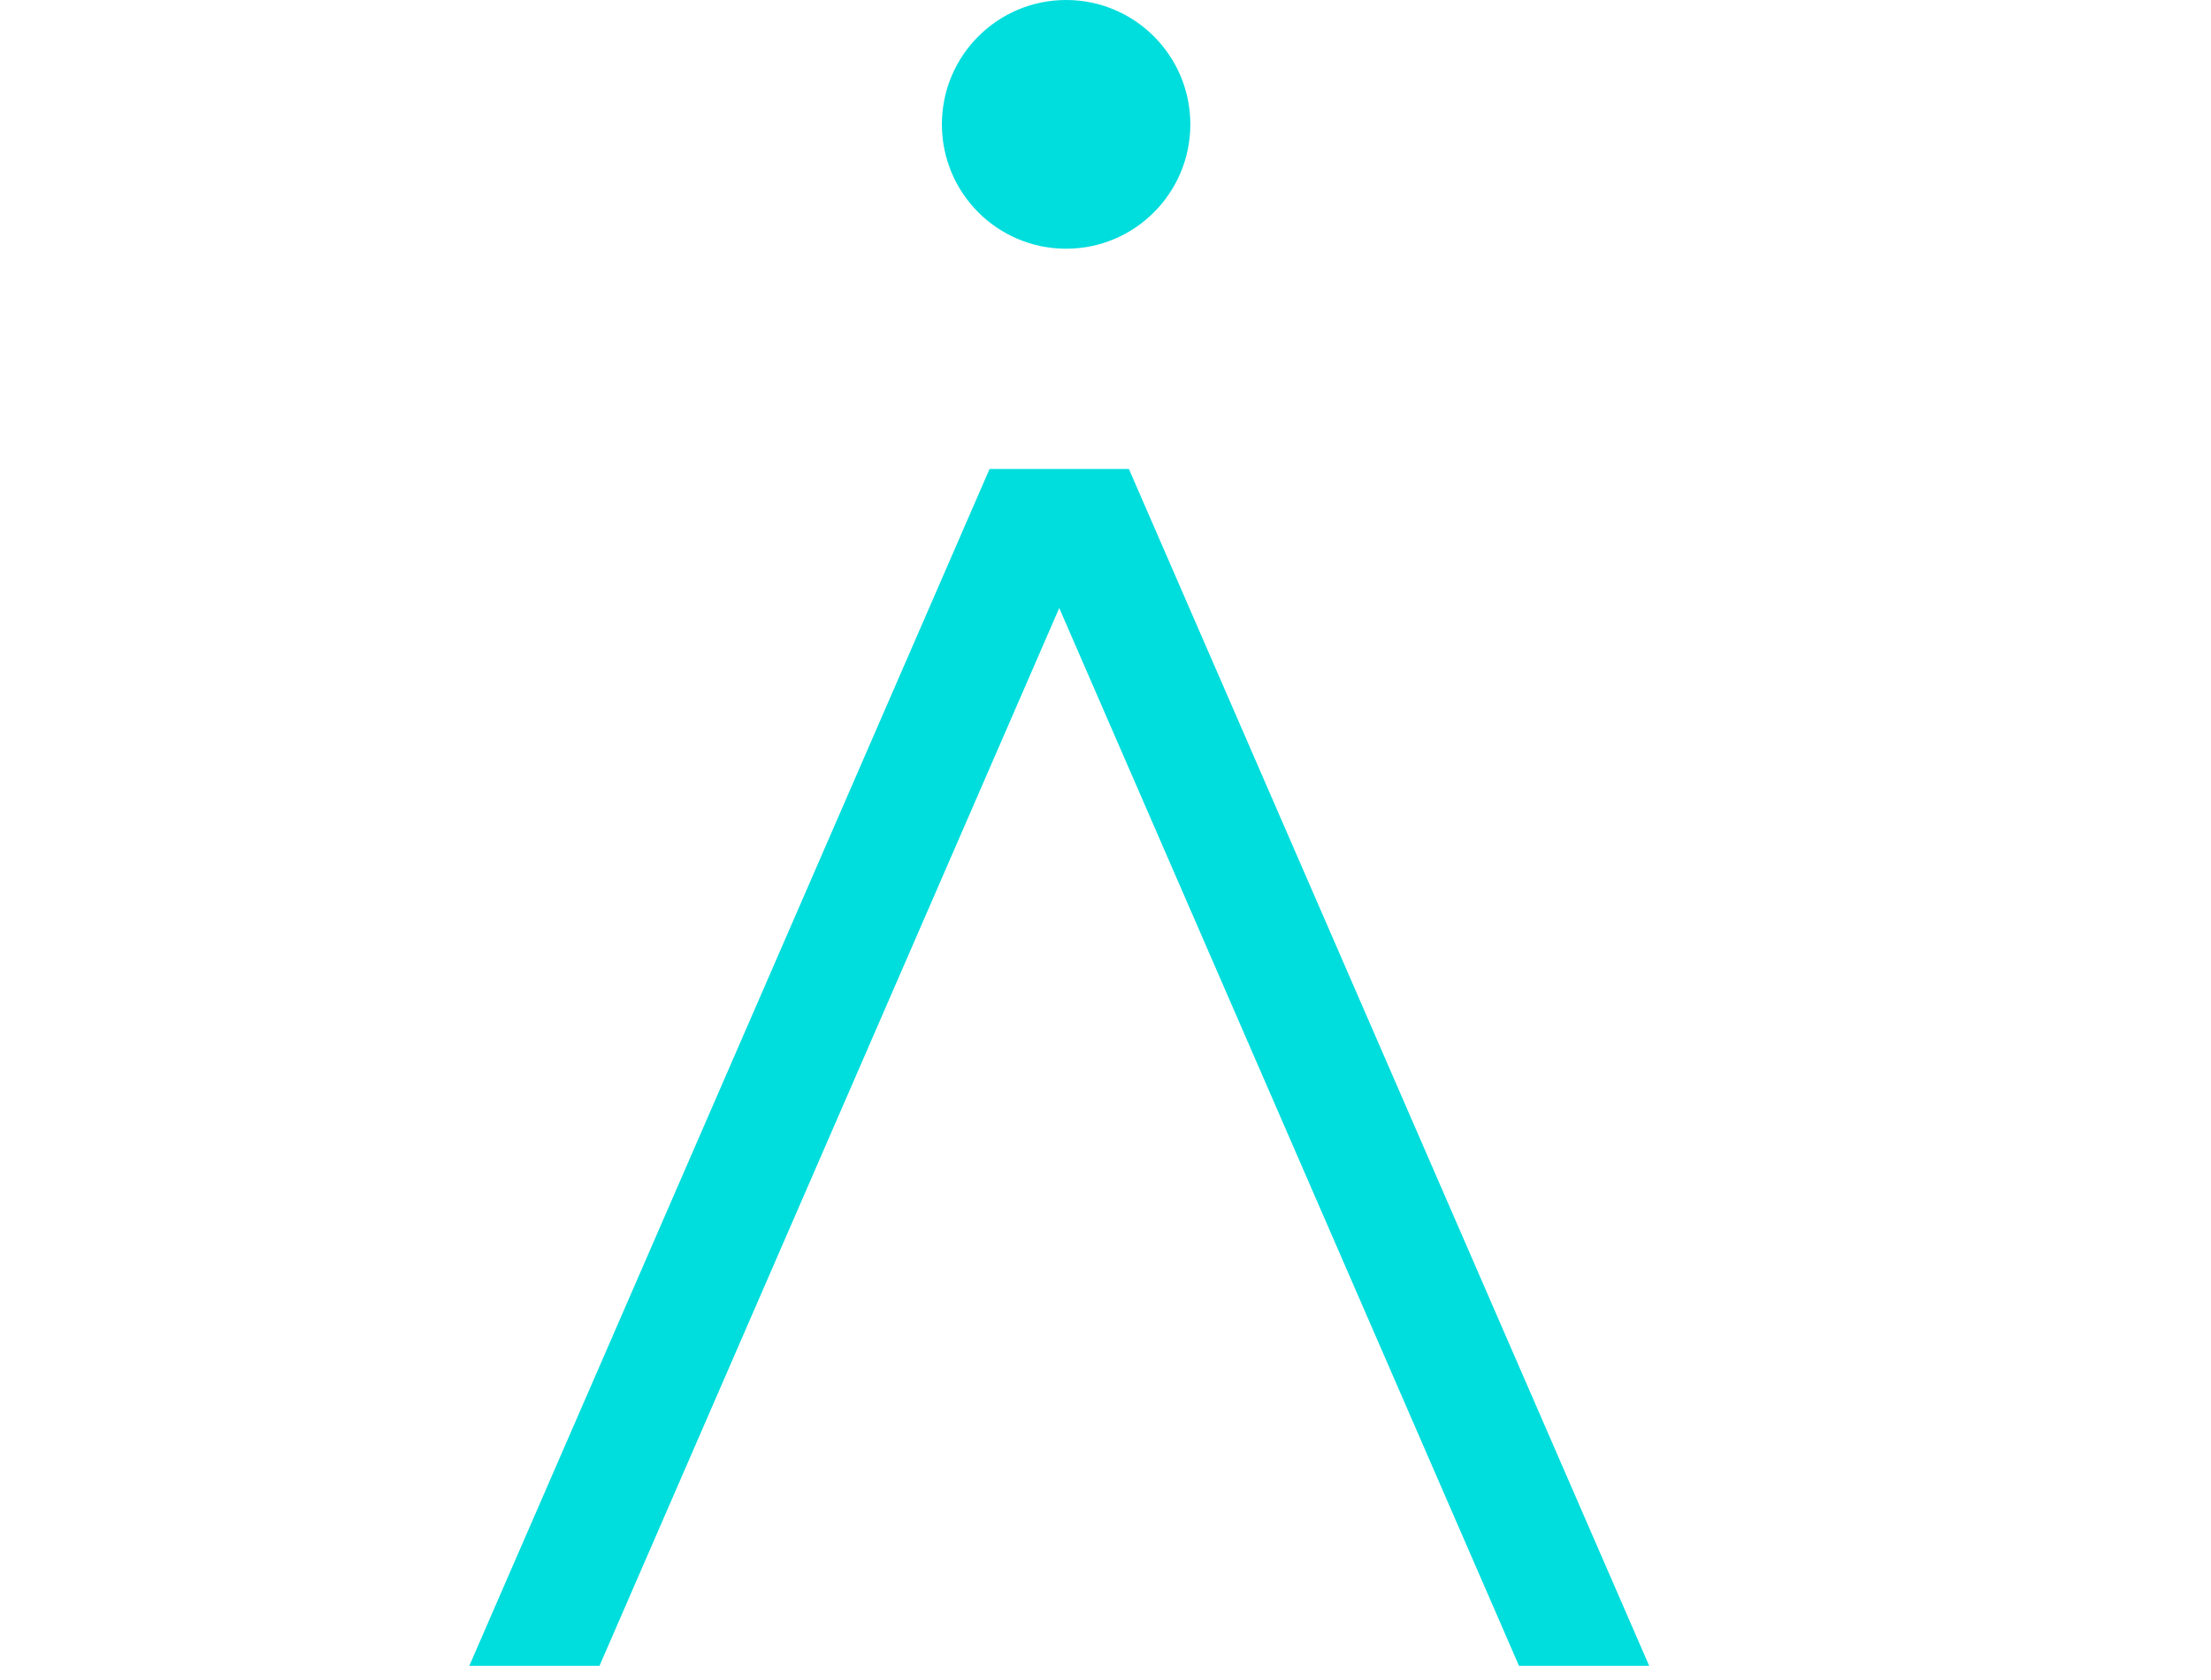 <svg width="400" height="304" viewBox="0 0 400 304" fill="none" xmlns="http://www.w3.org/2000/svg">
<path d="M204.234 84.864H179.025L84.906 301.426H108.457L191.63 110.025L274.803 301.426H298.354L204.234 84.864Z" fill="#00DDDD"/>
<path d="M192.875 45.006C205.286 45.006 215.347 34.931 215.347 22.503C215.347 10.075 205.286 0 192.875 0C180.464 0 170.402 10.075 170.402 22.503C170.402 34.931 180.464 45.006 192.875 45.006Z" fill="#00DDDD"/>
</svg>
